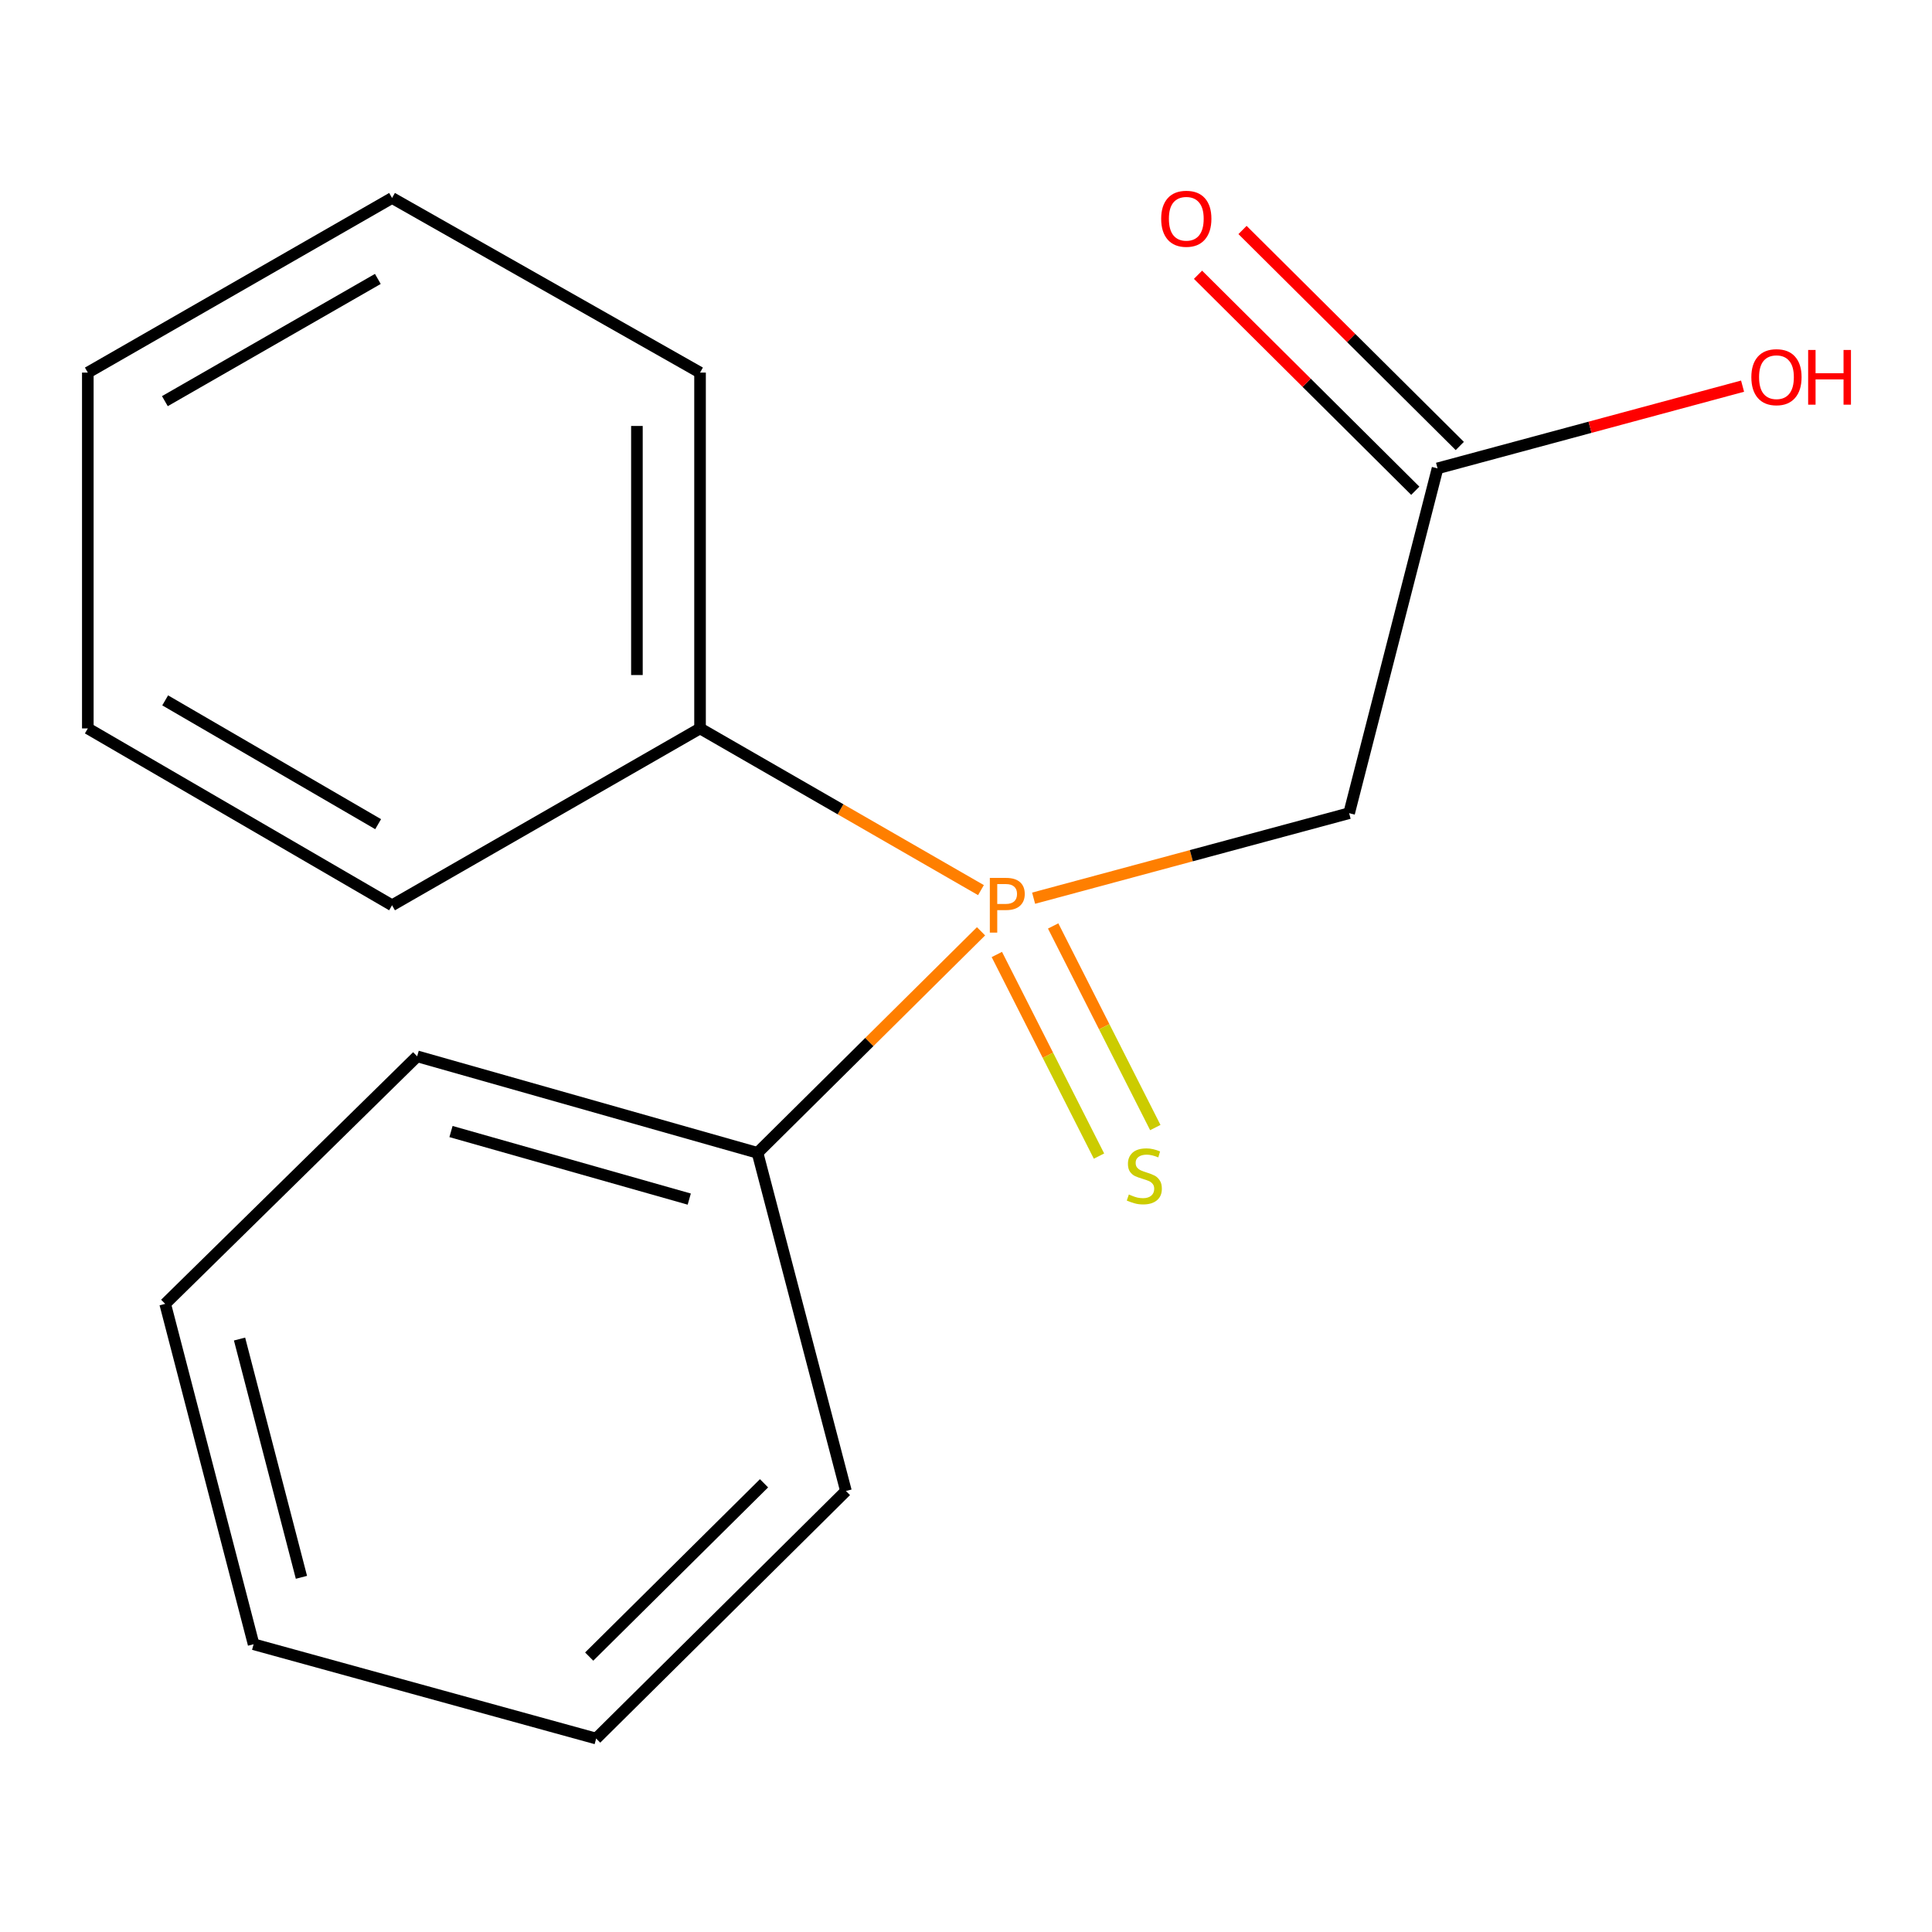 <?xml version='1.0' encoding='iso-8859-1'?>
<svg version='1.1' baseProfile='full'
              xmlns='http://www.w3.org/2000/svg'
                      xmlns:rdkit='http://www.rdkit.org/xml'
                      xmlns:xlink='http://www.w3.org/1999/xlink'
                  xml:space='preserve'
width='1000px' height='1000px' viewBox='0 0 1000 1000'>
<!-- END OF HEADER -->
<rect style='opacity:1.0;fill:#FFFFFF;stroke:none' width='1000' height='1000' x='0' y='0'> </rect>
<path class='bond-0' d='M 534.995,464.9 L 616.651,442.901' style='fill:none;fill-rule:evenodd;stroke:#FF7F00;stroke-width:6px;stroke-linecap:butt;stroke-linejoin:miter;stroke-opacity:1' />
<path class='bond-0' d='M 616.651,442.901 L 698.306,420.902' style='fill:none;fill-rule:evenodd;stroke:#000000;stroke-width:6px;stroke-linecap:butt;stroke-linejoin:miter;stroke-opacity:1' />
<path class='bond-2' d='M 515.963,494.037 L 542.4,546.214' style='fill:none;fill-rule:evenodd;stroke:#FF7F00;stroke-width:6px;stroke-linecap:butt;stroke-linejoin:miter;stroke-opacity:1' />
<path class='bond-2' d='M 542.4,546.214 L 568.837,598.391' style='fill:none;fill-rule:evenodd;stroke:#CCCC00;stroke-width:6px;stroke-linecap:butt;stroke-linejoin:miter;stroke-opacity:1' />
<path class='bond-2' d='M 545.11,479.269 L 571.547,531.446' style='fill:none;fill-rule:evenodd;stroke:#FF7F00;stroke-width:6px;stroke-linecap:butt;stroke-linejoin:miter;stroke-opacity:1' />
<path class='bond-2' d='M 571.547,531.446 L 597.984,583.623' style='fill:none;fill-rule:evenodd;stroke:#CCCC00;stroke-width:6px;stroke-linecap:butt;stroke-linejoin:miter;stroke-opacity:1' />
<path class='bond-3' d='M 507.747,460.726 L 435.044,418.877' style='fill:none;fill-rule:evenodd;stroke:#FF7F00;stroke-width:6px;stroke-linecap:butt;stroke-linejoin:miter;stroke-opacity:1' />
<path class='bond-3' d='M 435.044,418.877 L 362.341,377.028' style='fill:none;fill-rule:evenodd;stroke:#000000;stroke-width:6px;stroke-linecap:butt;stroke-linejoin:miter;stroke-opacity:1' />
<path class='bond-4' d='M 507.784,482.041 L 449.938,539.374' style='fill:none;fill-rule:evenodd;stroke:#FF7F00;stroke-width:6px;stroke-linecap:butt;stroke-linejoin:miter;stroke-opacity:1' />
<path class='bond-4' d='M 449.938,539.374 L 392.093,596.708' style='fill:none;fill-rule:evenodd;stroke:#000000;stroke-width:6px;stroke-linecap:butt;stroke-linejoin:miter;stroke-opacity:1' />
<path class='bond-1' d='M 698.306,420.902 L 744.068,242.428' style='fill:none;fill-rule:evenodd;stroke:#000000;stroke-width:6px;stroke-linecap:butt;stroke-linejoin:miter;stroke-opacity:1' />
<path class='bond-5' d='M 755.586,230.842 L 699.356,174.941' style='fill:none;fill-rule:evenodd;stroke:#000000;stroke-width:6px;stroke-linecap:butt;stroke-linejoin:miter;stroke-opacity:1' />
<path class='bond-5' d='M 699.356,174.941 L 643.127,119.041' style='fill:none;fill-rule:evenodd;stroke:#FF0000;stroke-width:6px;stroke-linecap:butt;stroke-linejoin:miter;stroke-opacity:1' />
<path class='bond-5' d='M 732.55,254.014 L 676.32,198.113' style='fill:none;fill-rule:evenodd;stroke:#000000;stroke-width:6px;stroke-linecap:butt;stroke-linejoin:miter;stroke-opacity:1' />
<path class='bond-5' d='M 676.32,198.113 L 620.09,142.213' style='fill:none;fill-rule:evenodd;stroke:#FF0000;stroke-width:6px;stroke-linecap:butt;stroke-linejoin:miter;stroke-opacity:1' />
<path class='bond-6' d='M 744.068,242.428 L 823.009,221.148' style='fill:none;fill-rule:evenodd;stroke:#000000;stroke-width:6px;stroke-linecap:butt;stroke-linejoin:miter;stroke-opacity:1' />
<path class='bond-6' d='M 823.009,221.148 L 901.951,199.869' style='fill:none;fill-rule:evenodd;stroke:#FF0000;stroke-width:6px;stroke-linecap:butt;stroke-linejoin:miter;stroke-opacity:1' />
<path class='bond-7' d='M 362.341,377.028 L 362.341,192.853' style='fill:none;fill-rule:evenodd;stroke:#000000;stroke-width:6px;stroke-linecap:butt;stroke-linejoin:miter;stroke-opacity:1' />
<path class='bond-7' d='M 329.667,349.401 L 329.667,220.479' style='fill:none;fill-rule:evenodd;stroke:#000000;stroke-width:6px;stroke-linecap:butt;stroke-linejoin:miter;stroke-opacity:1' />
<path class='bond-8' d='M 362.341,377.028 L 202.927,468.57' style='fill:none;fill-rule:evenodd;stroke:#000000;stroke-width:6px;stroke-linecap:butt;stroke-linejoin:miter;stroke-opacity:1' />
<path class='bond-9' d='M 392.093,596.708 L 215.924,546.753' style='fill:none;fill-rule:evenodd;stroke:#000000;stroke-width:6px;stroke-linecap:butt;stroke-linejoin:miter;stroke-opacity:1' />
<path class='bond-9' d='M 356.754,620.65 L 233.435,585.681' style='fill:none;fill-rule:evenodd;stroke:#000000;stroke-width:6px;stroke-linecap:butt;stroke-linejoin:miter;stroke-opacity:1' />
<path class='bond-10' d='M 392.093,596.708 L 437.855,771.734' style='fill:none;fill-rule:evenodd;stroke:#000000;stroke-width:6px;stroke-linecap:butt;stroke-linejoin:miter;stroke-opacity:1' />
<path class='bond-11' d='M 362.341,192.853 L 202.927,102.473' style='fill:none;fill-rule:evenodd;stroke:#000000;stroke-width:6px;stroke-linecap:butt;stroke-linejoin:miter;stroke-opacity:1' />
<path class='bond-14' d='M 202.927,468.57 L 45.455,377.028' style='fill:none;fill-rule:evenodd;stroke:#000000;stroke-width:6px;stroke-linecap:butt;stroke-linejoin:miter;stroke-opacity:1' />
<path class='bond-14' d='M 195.727,426.591 L 85.497,362.511' style='fill:none;fill-rule:evenodd;stroke:#000000;stroke-width:6px;stroke-linecap:butt;stroke-linejoin:miter;stroke-opacity:1' />
<path class='bond-12' d='M 215.924,546.753 L 85.499,674.872' style='fill:none;fill-rule:evenodd;stroke:#000000;stroke-width:6px;stroke-linecap:butt;stroke-linejoin:miter;stroke-opacity:1' />
<path class='bond-13' d='M 437.855,771.734 L 308.574,899.871' style='fill:none;fill-rule:evenodd;stroke:#000000;stroke-width:6px;stroke-linecap:butt;stroke-linejoin:miter;stroke-opacity:1' />
<path class='bond-13' d='M 395.461,767.748 L 304.964,857.444' style='fill:none;fill-rule:evenodd;stroke:#000000;stroke-width:6px;stroke-linecap:butt;stroke-linejoin:miter;stroke-opacity:1' />
<path class='bond-18' d='M 202.927,102.473 L 45.455,192.853' style='fill:none;fill-rule:evenodd;stroke:#000000;stroke-width:6px;stroke-linecap:butt;stroke-linejoin:miter;stroke-opacity:1' />
<path class='bond-18' d='M 195.571,144.368 L 85.34,207.635' style='fill:none;fill-rule:evenodd;stroke:#000000;stroke-width:6px;stroke-linecap:butt;stroke-linejoin:miter;stroke-opacity:1' />
<path class='bond-17' d='M 85.499,674.872 L 131.261,851.06' style='fill:none;fill-rule:evenodd;stroke:#000000;stroke-width:6px;stroke-linecap:butt;stroke-linejoin:miter;stroke-opacity:1' />
<path class='bond-17' d='M 123.988,693.086 L 156.022,816.417' style='fill:none;fill-rule:evenodd;stroke:#000000;stroke-width:6px;stroke-linecap:butt;stroke-linejoin:miter;stroke-opacity:1' />
<path class='bond-16' d='M 308.574,899.871 L 131.261,851.06' style='fill:none;fill-rule:evenodd;stroke:#000000;stroke-width:6px;stroke-linecap:butt;stroke-linejoin:miter;stroke-opacity:1' />
<path class='bond-15' d='M 45.455,377.028 L 45.455,192.853' style='fill:none;fill-rule:evenodd;stroke:#000000;stroke-width:6px;stroke-linecap:butt;stroke-linejoin:miter;stroke-opacity:1' />
<path  class='atom-0' d='M 520.694 454.41
Q 525.534 454.41, 527.974 456.61
Q 530.414 458.77, 530.414 462.73
Q 530.414 466.65, 527.894 468.89
Q 525.414 471.09, 520.694 471.09
L 516.174 471.09
L 516.174 482.73
L 512.334 482.73
L 512.334 454.41
L 520.694 454.41
M 520.694 467.89
Q 523.454 467.89, 524.934 466.57
Q 526.414 465.25, 526.414 462.73
Q 526.414 460.21, 524.934 458.93
Q 523.494 457.61, 520.694 457.61
L 516.174 457.61
L 516.174 467.89
L 520.694 467.89
' fill='#FF7F00'/>
<path  class='atom-3' d='M 584.296 618.263
Q 584.616 618.383, 585.936 618.943
Q 587.256 619.503, 588.696 619.863
Q 590.176 620.183, 591.616 620.183
Q 594.296 620.183, 595.856 618.903
Q 597.416 617.583, 597.416 615.303
Q 597.416 613.743, 596.616 612.783
Q 595.856 611.823, 594.656 611.303
Q 593.456 610.783, 591.456 610.183
Q 588.936 609.423, 587.416 608.703
Q 585.936 607.983, 584.856 606.463
Q 583.816 604.943, 583.816 602.383
Q 583.816 598.823, 586.216 596.623
Q 588.656 594.423, 593.456 594.423
Q 596.736 594.423, 600.456 595.983
L 599.536 599.063
Q 596.136 597.663, 593.576 597.663
Q 590.816 597.663, 589.296 598.823
Q 587.776 599.943, 587.816 601.903
Q 587.816 603.423, 588.576 604.343
Q 589.376 605.263, 590.496 605.783
Q 591.656 606.303, 593.576 606.903
Q 596.136 607.703, 597.656 608.503
Q 599.176 609.303, 600.256 610.943
Q 601.376 612.543, 601.376 615.303
Q 601.376 619.223, 598.736 621.343
Q 596.136 623.423, 591.776 623.423
Q 589.256 623.423, 587.336 622.863
Q 585.456 622.343, 583.216 621.423
L 584.296 618.263
' fill='#CCCC00'/>
<path  class='atom-6' d='M 601.024 113.226
Q 601.024 106.426, 604.384 102.626
Q 607.744 98.826, 614.024 98.826
Q 620.304 98.826, 623.664 102.626
Q 627.024 106.426, 627.024 113.226
Q 627.024 120.106, 623.624 124.026
Q 620.224 127.906, 614.024 127.906
Q 607.784 127.906, 604.384 124.026
Q 601.024 120.146, 601.024 113.226
M 614.024 124.706
Q 618.344 124.706, 620.664 121.826
Q 623.024 118.906, 623.024 113.226
Q 623.024 107.666, 620.664 104.866
Q 618.344 102.026, 614.024 102.026
Q 609.704 102.026, 607.344 104.826
Q 605.024 107.626, 605.024 113.226
Q 605.024 118.946, 607.344 121.826
Q 609.704 124.706, 614.024 124.706
' fill='#FF0000'/>
<path  class='atom-7' d='M 906.493 195.221
Q 906.493 188.421, 909.853 184.621
Q 913.213 180.821, 919.493 180.821
Q 925.773 180.821, 929.133 184.621
Q 932.493 188.421, 932.493 195.221
Q 932.493 202.101, 929.093 206.021
Q 925.693 209.901, 919.493 209.901
Q 913.253 209.901, 909.853 206.021
Q 906.493 202.141, 906.493 195.221
M 919.493 206.701
Q 923.813 206.701, 926.133 203.821
Q 928.493 200.901, 928.493 195.221
Q 928.493 189.661, 926.133 186.861
Q 923.813 184.021, 919.493 184.021
Q 915.173 184.021, 912.813 186.821
Q 910.493 189.621, 910.493 195.221
Q 910.493 200.941, 912.813 203.821
Q 915.173 206.701, 919.493 206.701
' fill='#FF0000'/>
<path  class='atom-7' d='M 935.893 181.141
L 939.733 181.141
L 939.733 193.181
L 954.213 193.181
L 954.213 181.141
L 958.053 181.141
L 958.053 209.461
L 954.213 209.461
L 954.213 196.381
L 939.733 196.381
L 939.733 209.461
L 935.893 209.461
L 935.893 181.141
' fill='#FF0000'/>
</svg>
